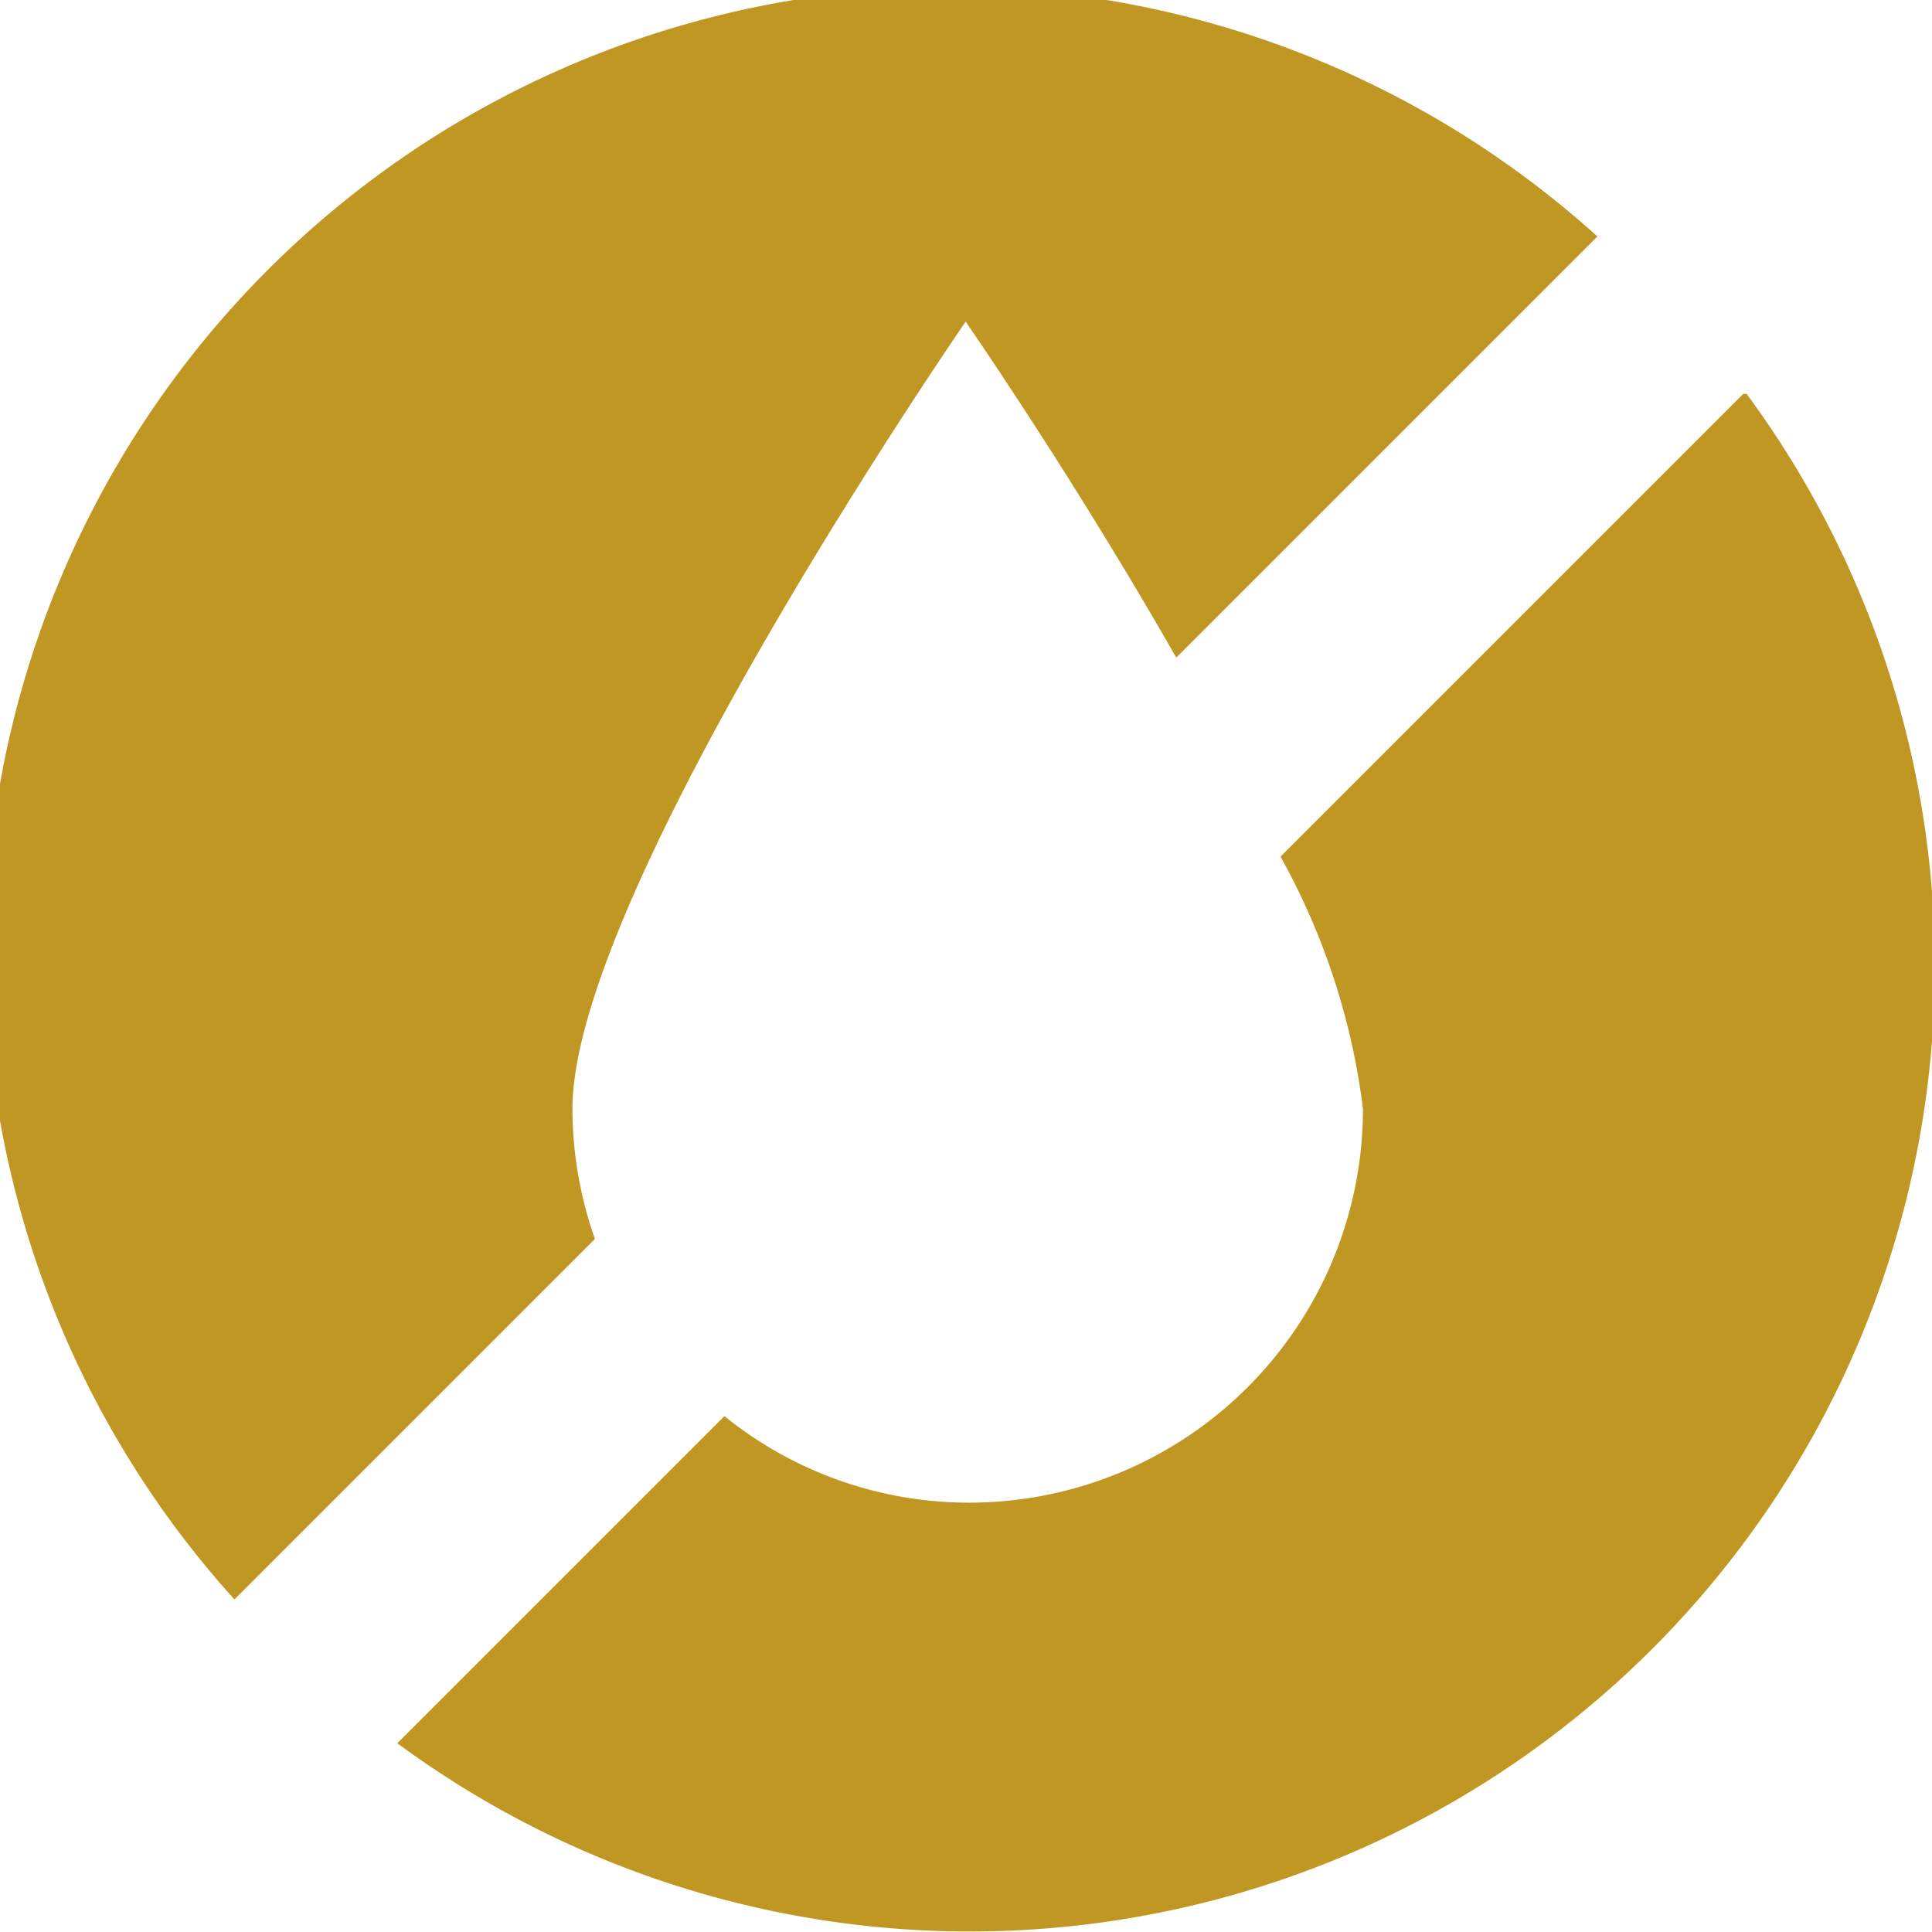 <svg xmlns="http://www.w3.org/2000/svg" xmlns:xlink="http://www.w3.org/1999/xlink" viewBox="0 0 28.35 28.35"><defs><style>.cls-1{fill:none;}.cls-2{clip-path:url(#clip-path);}.cls-3{fill:#c19723;}</style><clipPath id="clip-path" transform="translate(0 0)"><rect class="cls-1" width="28.35" height="28.35"/></clipPath></defs><title>tropfgehemmt1</title><g id="Ebene_2" data-name="Ebene 2"><g id="Ebene_1-2" data-name="Ebene 1"><g class="cls-2"><path class="cls-3" d="M8.73,18.18a5.76,5.76,0,0,1-.33-1.91c0-3.19,5.77-11.55,5.77-11.55S15.75,7,17.26,9.65l6.18-6.18a14.16,14.16,0,0,0-20,20Z" transform="translate(0 0)"/><path class="cls-3" d="M25.58,5.78l-6.79,6.79A10.18,10.18,0,0,1,20,16.27a5.78,5.78,0,0,1-5.78,5.78,5.71,5.71,0,0,1-3.59-1.27l-4.8,4.8a14.16,14.16,0,0,0,19.8-19.8" transform="translate(0 0)"/></g></g></g></svg>